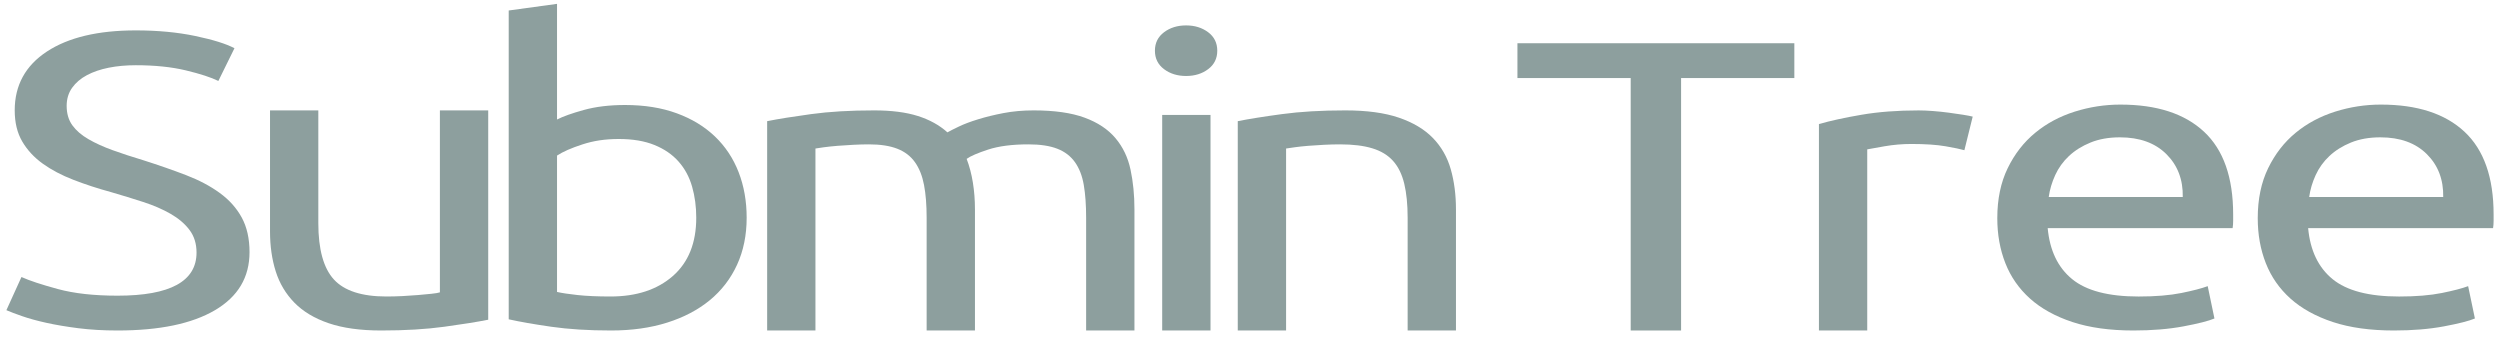 <svg width="122" height="17" viewBox="0 0 122 17" fill="none" xmlns="http://www.w3.org/2000/svg">
<path d="M5.737 14.429C8.306 14.429 9.591 13.728 9.591 12.325C9.591 11.894 9.477 11.526 9.249 11.223C9.021 10.92 8.712 10.657 8.323 10.434C7.935 10.212 7.491 10.019 6.992 9.858C6.494 9.696 5.966 9.534 5.408 9.372C4.766 9.197 4.157 8.998 3.582 8.775C3.008 8.553 2.509 8.29 2.087 7.987C1.664 7.683 1.33 7.322 1.085 6.904C0.84 6.486 0.718 5.981 0.718 5.387C0.718 4.16 1.242 3.203 2.289 2.515C3.337 1.827 4.782 1.483 6.625 1.483C7.69 1.483 8.657 1.574 9.528 1.756C10.398 1.939 11.036 2.137 11.442 2.353L10.656 3.951C10.301 3.776 9.773 3.604 9.071 3.435C8.37 3.267 7.554 3.183 6.625 3.183C6.152 3.183 5.712 3.223 5.306 3.304C4.901 3.385 4.546 3.506 4.242 3.668C3.937 3.83 3.697 4.035 3.519 4.285C3.342 4.534 3.253 4.828 3.253 5.165C3.253 5.542 3.346 5.859 3.532 6.116C3.718 6.372 3.98 6.598 4.318 6.793C4.656 6.989 5.049 7.167 5.497 7.329C5.944 7.491 6.439 7.653 6.98 7.815C7.74 8.057 8.437 8.3 9.071 8.543C9.705 8.786 10.254 9.075 10.719 9.413C11.184 9.75 11.543 10.151 11.797 10.616C12.05 11.081 12.177 11.644 12.177 12.305C12.177 13.532 11.615 14.476 10.491 15.137C9.367 15.798 7.783 16.128 5.737 16.128C5.044 16.128 4.406 16.091 3.823 16.017C3.24 15.943 2.72 15.855 2.264 15.754C1.808 15.653 1.415 15.545 1.085 15.43C0.756 15.316 0.498 15.218 0.312 15.137L1.047 13.519C1.436 13.694 2.028 13.89 2.822 14.105C3.616 14.321 4.588 14.429 5.737 14.429Z" fill="#8D9F9E"/>
<path d="M23.825 15.602C23.284 15.71 22.57 15.824 21.683 15.945C20.795 16.067 19.768 16.128 18.602 16.128C17.588 16.128 16.735 16.01 16.042 15.774C15.349 15.538 14.791 15.204 14.368 14.772C13.946 14.341 13.642 13.832 13.456 13.245C13.27 12.659 13.177 12.008 13.177 11.293V5.387H15.534V10.889C15.534 12.17 15.788 13.087 16.295 13.64C16.802 14.192 17.656 14.469 18.856 14.469C19.109 14.469 19.371 14.462 19.642 14.449C19.912 14.435 20.166 14.418 20.402 14.398C20.639 14.378 20.854 14.358 21.049 14.337C21.243 14.317 21.383 14.294 21.467 14.267V5.387H23.825V15.602Z" fill="#8D9F9E"/>
<path d="M27.183 5.832C27.47 5.684 27.905 5.529 28.489 5.367C29.072 5.205 29.744 5.124 30.504 5.124C31.451 5.124 32.291 5.259 33.027 5.529C33.762 5.798 34.383 6.176 34.89 6.661C35.397 7.147 35.782 7.727 36.044 8.401C36.306 9.075 36.437 9.817 36.437 10.626C36.437 11.476 36.28 12.241 35.968 12.922C35.655 13.603 35.211 14.179 34.637 14.651C34.062 15.123 33.369 15.487 32.558 15.743C31.746 16 30.834 16.128 29.82 16.128C28.721 16.128 27.749 16.067 26.904 15.946C26.059 15.824 25.366 15.703 24.825 15.582V0.512L27.183 0.188V5.832ZM27.183 14.247C27.42 14.301 27.753 14.351 28.184 14.398C28.615 14.445 29.152 14.469 29.794 14.469C31.062 14.469 32.076 14.135 32.837 13.468C33.597 12.8 33.977 11.853 33.977 10.626C33.977 10.086 33.91 9.581 33.775 9.109C33.639 8.637 33.42 8.229 33.115 7.885C32.811 7.541 32.418 7.271 31.937 7.076C31.455 6.88 30.876 6.783 30.2 6.783C29.524 6.783 28.966 6.87 28.425 7.046C27.884 7.221 27.47 7.403 27.183 7.592V14.247Z" fill="#8D9F9E"/>
<path d="M37.437 5.913C37.977 5.805 38.691 5.69 39.579 5.569C40.466 5.447 41.493 5.387 42.659 5.387C43.504 5.387 44.214 5.478 44.789 5.66C45.363 5.842 45.845 6.108 46.234 6.459C46.352 6.391 46.538 6.297 46.792 6.176C47.045 6.054 47.358 5.936 47.73 5.822C48.101 5.707 48.516 5.606 48.972 5.518C49.428 5.431 49.918 5.387 50.442 5.387C51.456 5.387 52.285 5.505 52.927 5.741C53.569 5.977 54.072 6.31 54.435 6.742C54.799 7.173 55.044 7.686 55.17 8.279C55.297 8.873 55.361 9.52 55.361 10.221V16.128H53.003V10.626C53.003 10.005 52.965 9.473 52.889 9.028C52.813 8.583 52.669 8.212 52.458 7.915C52.247 7.618 51.959 7.399 51.596 7.258C51.233 7.116 50.763 7.045 50.189 7.045C49.394 7.045 48.739 7.13 48.224 7.298C47.709 7.467 47.358 7.618 47.172 7.753C47.307 8.104 47.408 8.488 47.476 8.906C47.544 9.324 47.578 9.763 47.578 10.221V16.128H45.22V10.626C45.22 10.005 45.178 9.473 45.093 9.028C45.008 8.583 44.861 8.212 44.649 7.915C44.438 7.618 44.151 7.399 43.787 7.258C43.424 7.116 42.963 7.045 42.406 7.045C42.169 7.045 41.916 7.052 41.645 7.066C41.375 7.079 41.117 7.096 40.872 7.116C40.627 7.136 40.403 7.16 40.2 7.187C39.997 7.214 39.862 7.234 39.794 7.248V16.128H37.437V5.913Z" fill="#8D9F9E"/>
<path d="M57.882 3.708C57.459 3.708 57.1 3.597 56.804 3.374C56.508 3.152 56.36 2.852 56.36 2.474C56.36 2.097 56.508 1.796 56.804 1.574C57.1 1.351 57.459 1.24 57.882 1.24C58.304 1.24 58.663 1.351 58.959 1.574C59.255 1.796 59.403 2.097 59.403 2.474C59.403 2.852 59.255 3.152 58.959 3.374C58.663 3.597 58.304 3.708 57.882 3.708ZM59.073 16.128H56.715V5.609H59.073V16.128Z" fill="#8D9F9E"/>
<path d="M60.403 5.913C60.944 5.805 61.662 5.69 62.558 5.569C63.454 5.447 64.485 5.387 65.651 5.387C66.699 5.387 67.569 5.505 68.262 5.741C68.955 5.977 69.509 6.307 69.923 6.732C70.337 7.157 70.628 7.666 70.797 8.259C70.966 8.852 71.051 9.506 71.051 10.221V16.128H68.693V10.626C68.693 9.978 68.638 9.425 68.528 8.967C68.418 8.509 68.237 8.138 67.983 7.854C67.73 7.571 67.392 7.366 66.969 7.238C66.547 7.109 66.023 7.045 65.397 7.045C65.144 7.045 64.882 7.052 64.611 7.066C64.341 7.079 64.083 7.096 63.838 7.116C63.593 7.136 63.373 7.16 63.179 7.187C62.985 7.214 62.845 7.234 62.761 7.248V16.128H60.403V5.913Z" fill="#8D9F9E"/>
<path d="M87.564 2.11V3.809H82.037V16.128H79.578V3.809H74.051V2.11H87.564Z" fill="#8D9F9E"/>
<path d="M93.631 5.388C93.834 5.388 94.067 5.398 94.329 5.418C94.591 5.438 94.848 5.465 95.102 5.499C95.355 5.533 95.588 5.566 95.799 5.6C96.01 5.634 96.167 5.664 96.268 5.691L95.862 7.33C95.676 7.276 95.368 7.212 94.937 7.137C94.506 7.063 93.953 7.026 93.276 7.026C92.837 7.026 92.402 7.063 91.971 7.137C91.54 7.212 91.257 7.262 91.121 7.289V16.128H88.764V6.055C89.321 5.893 90.014 5.742 90.843 5.6C91.671 5.458 92.6 5.388 93.631 5.388Z" fill="#8D9F9E"/>
<path d="M97.468 10.647C97.468 9.716 97.637 8.904 97.975 8.209C98.313 7.515 98.761 6.938 99.319 6.48C99.876 6.021 100.519 5.678 101.245 5.448C101.972 5.219 102.716 5.104 103.476 5.104C105.251 5.104 106.612 5.546 107.558 6.429C108.505 7.313 108.978 8.658 108.978 10.465V10.778C108.978 10.906 108.969 11.024 108.952 11.132H99.927C100.028 12.225 100.426 13.054 101.119 13.62C101.811 14.187 102.893 14.47 104.364 14.47C105.192 14.47 105.889 14.412 106.455 14.298C107.021 14.183 107.448 14.072 107.736 13.964L108.065 15.542C107.778 15.663 107.275 15.791 106.557 15.926C105.838 16.061 105.023 16.128 104.11 16.128C102.961 16.128 101.968 15.99 101.131 15.714C100.295 15.437 99.606 15.056 99.065 14.571C98.524 14.085 98.123 13.509 97.861 12.841C97.599 12.174 97.468 11.443 97.468 10.647ZM106.519 9.615C106.536 8.766 106.269 8.068 105.72 7.522C105.171 6.976 104.414 6.702 103.451 6.702C102.91 6.702 102.433 6.787 102.019 6.955C101.604 7.124 101.254 7.343 100.966 7.613C100.679 7.882 100.455 8.193 100.295 8.543C100.134 8.894 100.028 9.251 99.978 9.615H106.519Z" fill="#8D9F9E"/>
<path d="M110.178 10.647C110.178 9.716 110.347 8.904 110.685 8.209C111.023 7.515 111.471 6.938 112.028 6.48C112.586 6.021 113.228 5.678 113.955 5.448C114.682 5.219 115.426 5.104 116.186 5.104C117.961 5.104 119.322 5.546 120.268 6.429C121.214 7.313 121.688 8.658 121.688 10.465V10.778C121.688 10.906 121.679 11.024 121.662 11.132H112.637C112.738 12.225 113.136 13.054 113.828 13.62C114.521 14.187 115.603 14.47 117.074 14.47C117.902 14.47 118.599 14.412 119.165 14.298C119.731 14.183 120.158 14.072 120.445 13.964L120.775 15.542C120.488 15.663 119.985 15.791 119.267 15.926C118.548 16.061 117.733 16.128 116.82 16.128C115.671 16.128 114.678 15.99 113.841 15.714C113.005 15.437 112.316 15.056 111.775 14.571C111.234 14.085 110.833 13.509 110.571 12.841C110.309 12.174 110.178 11.443 110.178 10.647ZM119.229 9.615C119.245 8.766 118.979 8.068 118.43 7.522C117.881 6.976 117.124 6.702 116.161 6.702C115.62 6.702 115.143 6.787 114.728 6.955C114.314 7.124 113.964 7.343 113.676 7.613C113.389 7.882 113.165 8.193 113.005 8.543C112.844 8.894 112.738 9.251 112.688 9.615H119.229Z" fill="#8D9F9E"/>
</svg>

